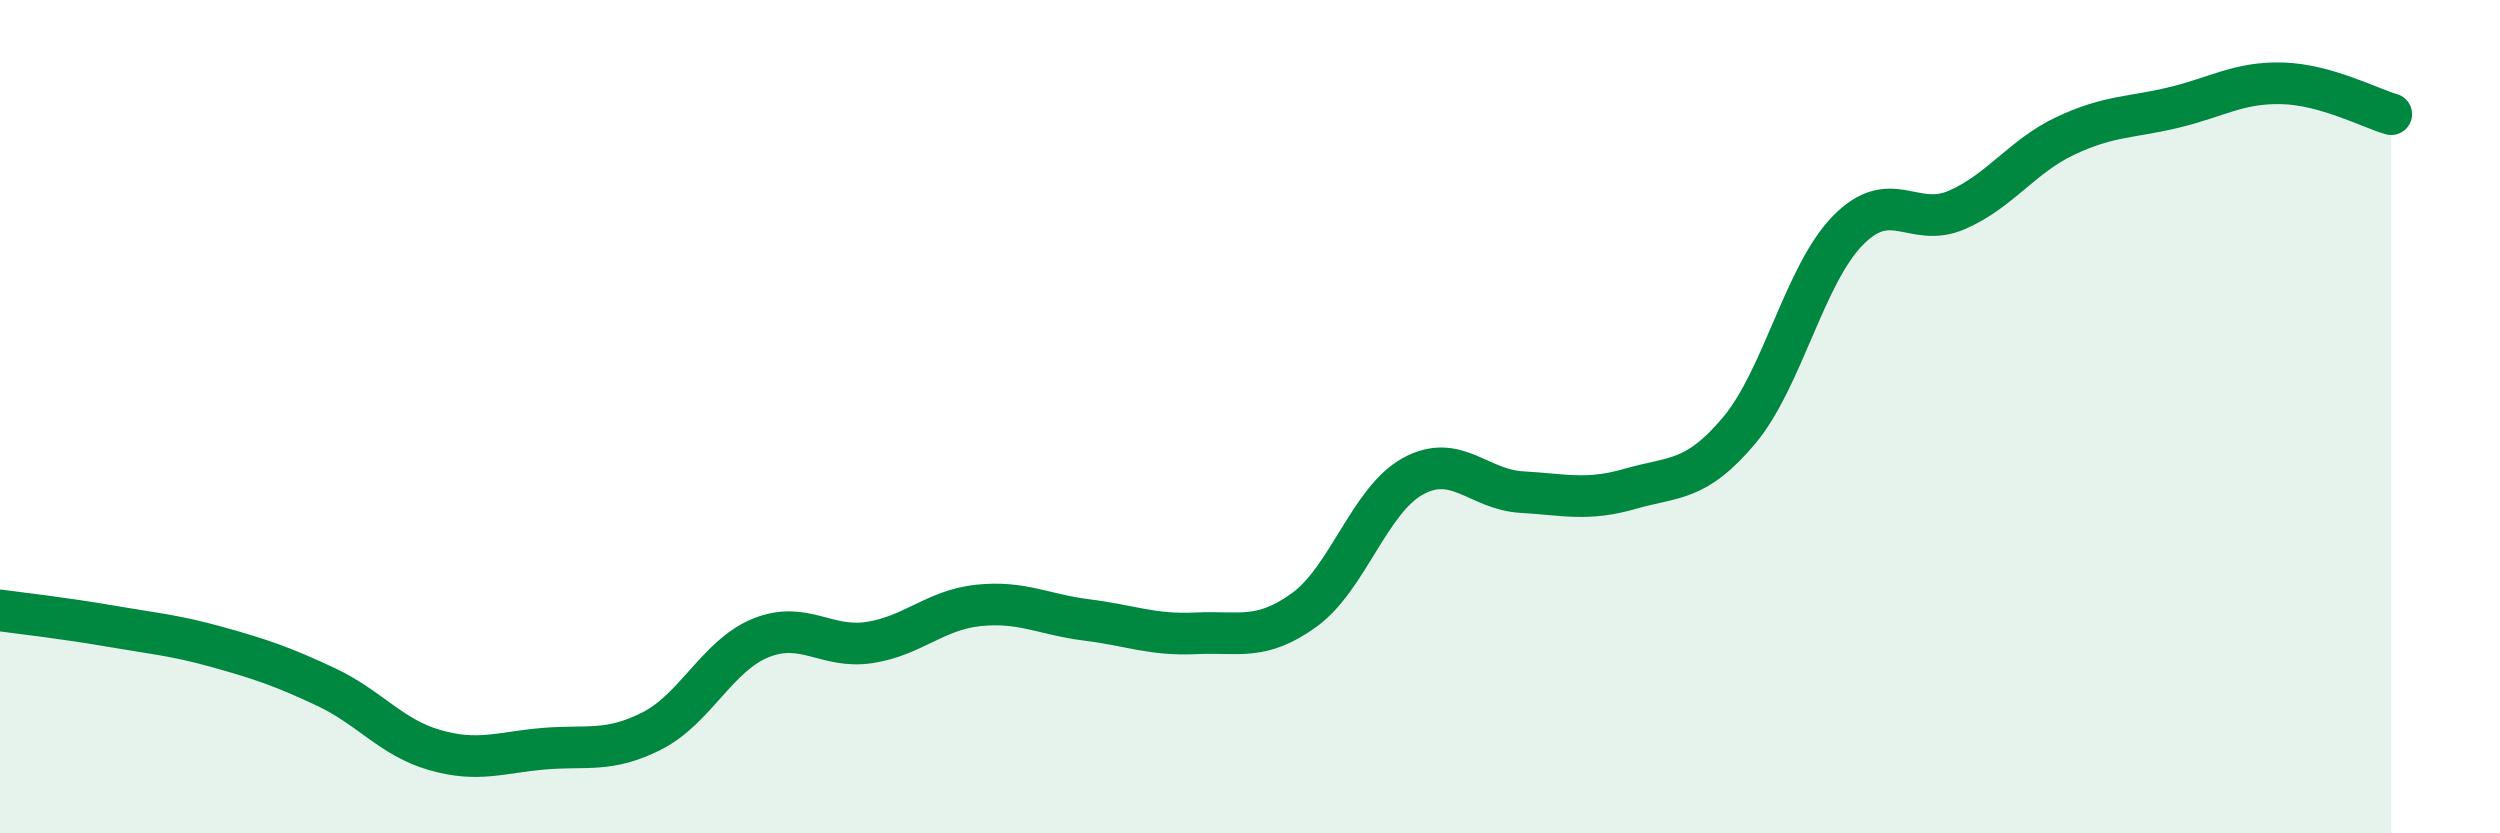 
    <svg width="60" height="20" viewBox="0 0 60 20" xmlns="http://www.w3.org/2000/svg">
      <path
        d="M 0,14.65 C 0.52,14.72 1.57,14.84 2.61,15.02 C 3.65,15.2 4.18,15.24 5.22,15.53 C 6.26,15.82 6.79,16 7.83,16.49 C 8.87,16.98 9.39,17.7 10.43,18 C 11.47,18.3 12,18.06 13.04,17.97 C 14.08,17.88 14.61,18.07 15.65,17.54 C 16.69,17.01 17.22,15.73 18.26,15.31 C 19.3,14.89 19.83,15.58 20.87,15.42 C 21.91,15.26 22.44,14.64 23.48,14.53 C 24.52,14.42 25.05,14.75 26.09,14.88 C 27.13,15.01 27.66,15.25 28.7,15.2 C 29.74,15.15 30.26,15.39 31.3,14.64 C 32.34,13.89 32.87,12 33.91,11.43 C 34.95,10.86 35.48,11.75 36.52,11.81 C 37.56,11.87 38.09,12.03 39.13,11.73 C 40.17,11.43 40.7,11.57 41.74,10.33 C 42.78,9.09 43.31,6.59 44.35,5.53 C 45.39,4.47 45.92,5.49 46.96,5.04 C 48,4.59 48.53,3.75 49.57,3.26 C 50.61,2.77 51.13,2.83 52.17,2.58 C 53.21,2.33 53.74,1.97 54.78,2 C 55.82,2.03 56.87,2.59 57.39,2.74L57.39 20L0 20Z"
        fill="#008740"
        opacity="0.1"
        stroke-linecap="round"
        stroke-linejoin="round"
      />
      <path
        d="M 0,14.65 C 0.52,14.72 1.57,14.84 2.61,15.02 C 3.65,15.2 4.18,15.24 5.22,15.53 C 6.26,15.82 6.79,16 7.83,16.49 C 8.87,16.98 9.39,17.7 10.43,18 C 11.47,18.3 12,18.06 13.04,17.97 C 14.08,17.88 14.61,18.07 15.65,17.54 C 16.69,17.01 17.22,15.73 18.26,15.31 C 19.3,14.89 19.83,15.58 20.87,15.42 C 21.91,15.26 22.44,14.64 23.48,14.53 C 24.52,14.42 25.05,14.75 26.09,14.88 C 27.13,15.01 27.66,15.25 28.7,15.2 C 29.74,15.15 30.26,15.39 31.3,14.64 C 32.34,13.89 32.87,12 33.91,11.43 C 34.95,10.86 35.48,11.75 36.52,11.81 C 37.56,11.87 38.09,12.03 39.13,11.73 C 40.17,11.43 40.7,11.57 41.74,10.33 C 42.78,9.09 43.31,6.59 44.35,5.53 C 45.39,4.47 45.92,5.49 46.96,5.04 C 48,4.59 48.53,3.75 49.57,3.26 C 50.61,2.77 51.13,2.83 52.17,2.58 C 53.21,2.33 53.74,1.97 54.78,2 C 55.82,2.03 56.87,2.59 57.39,2.74"
        stroke="#008740"
        stroke-width="1"
        fill="none"
        stroke-linecap="round"
        stroke-linejoin="round"
      />
    </svg>
  
